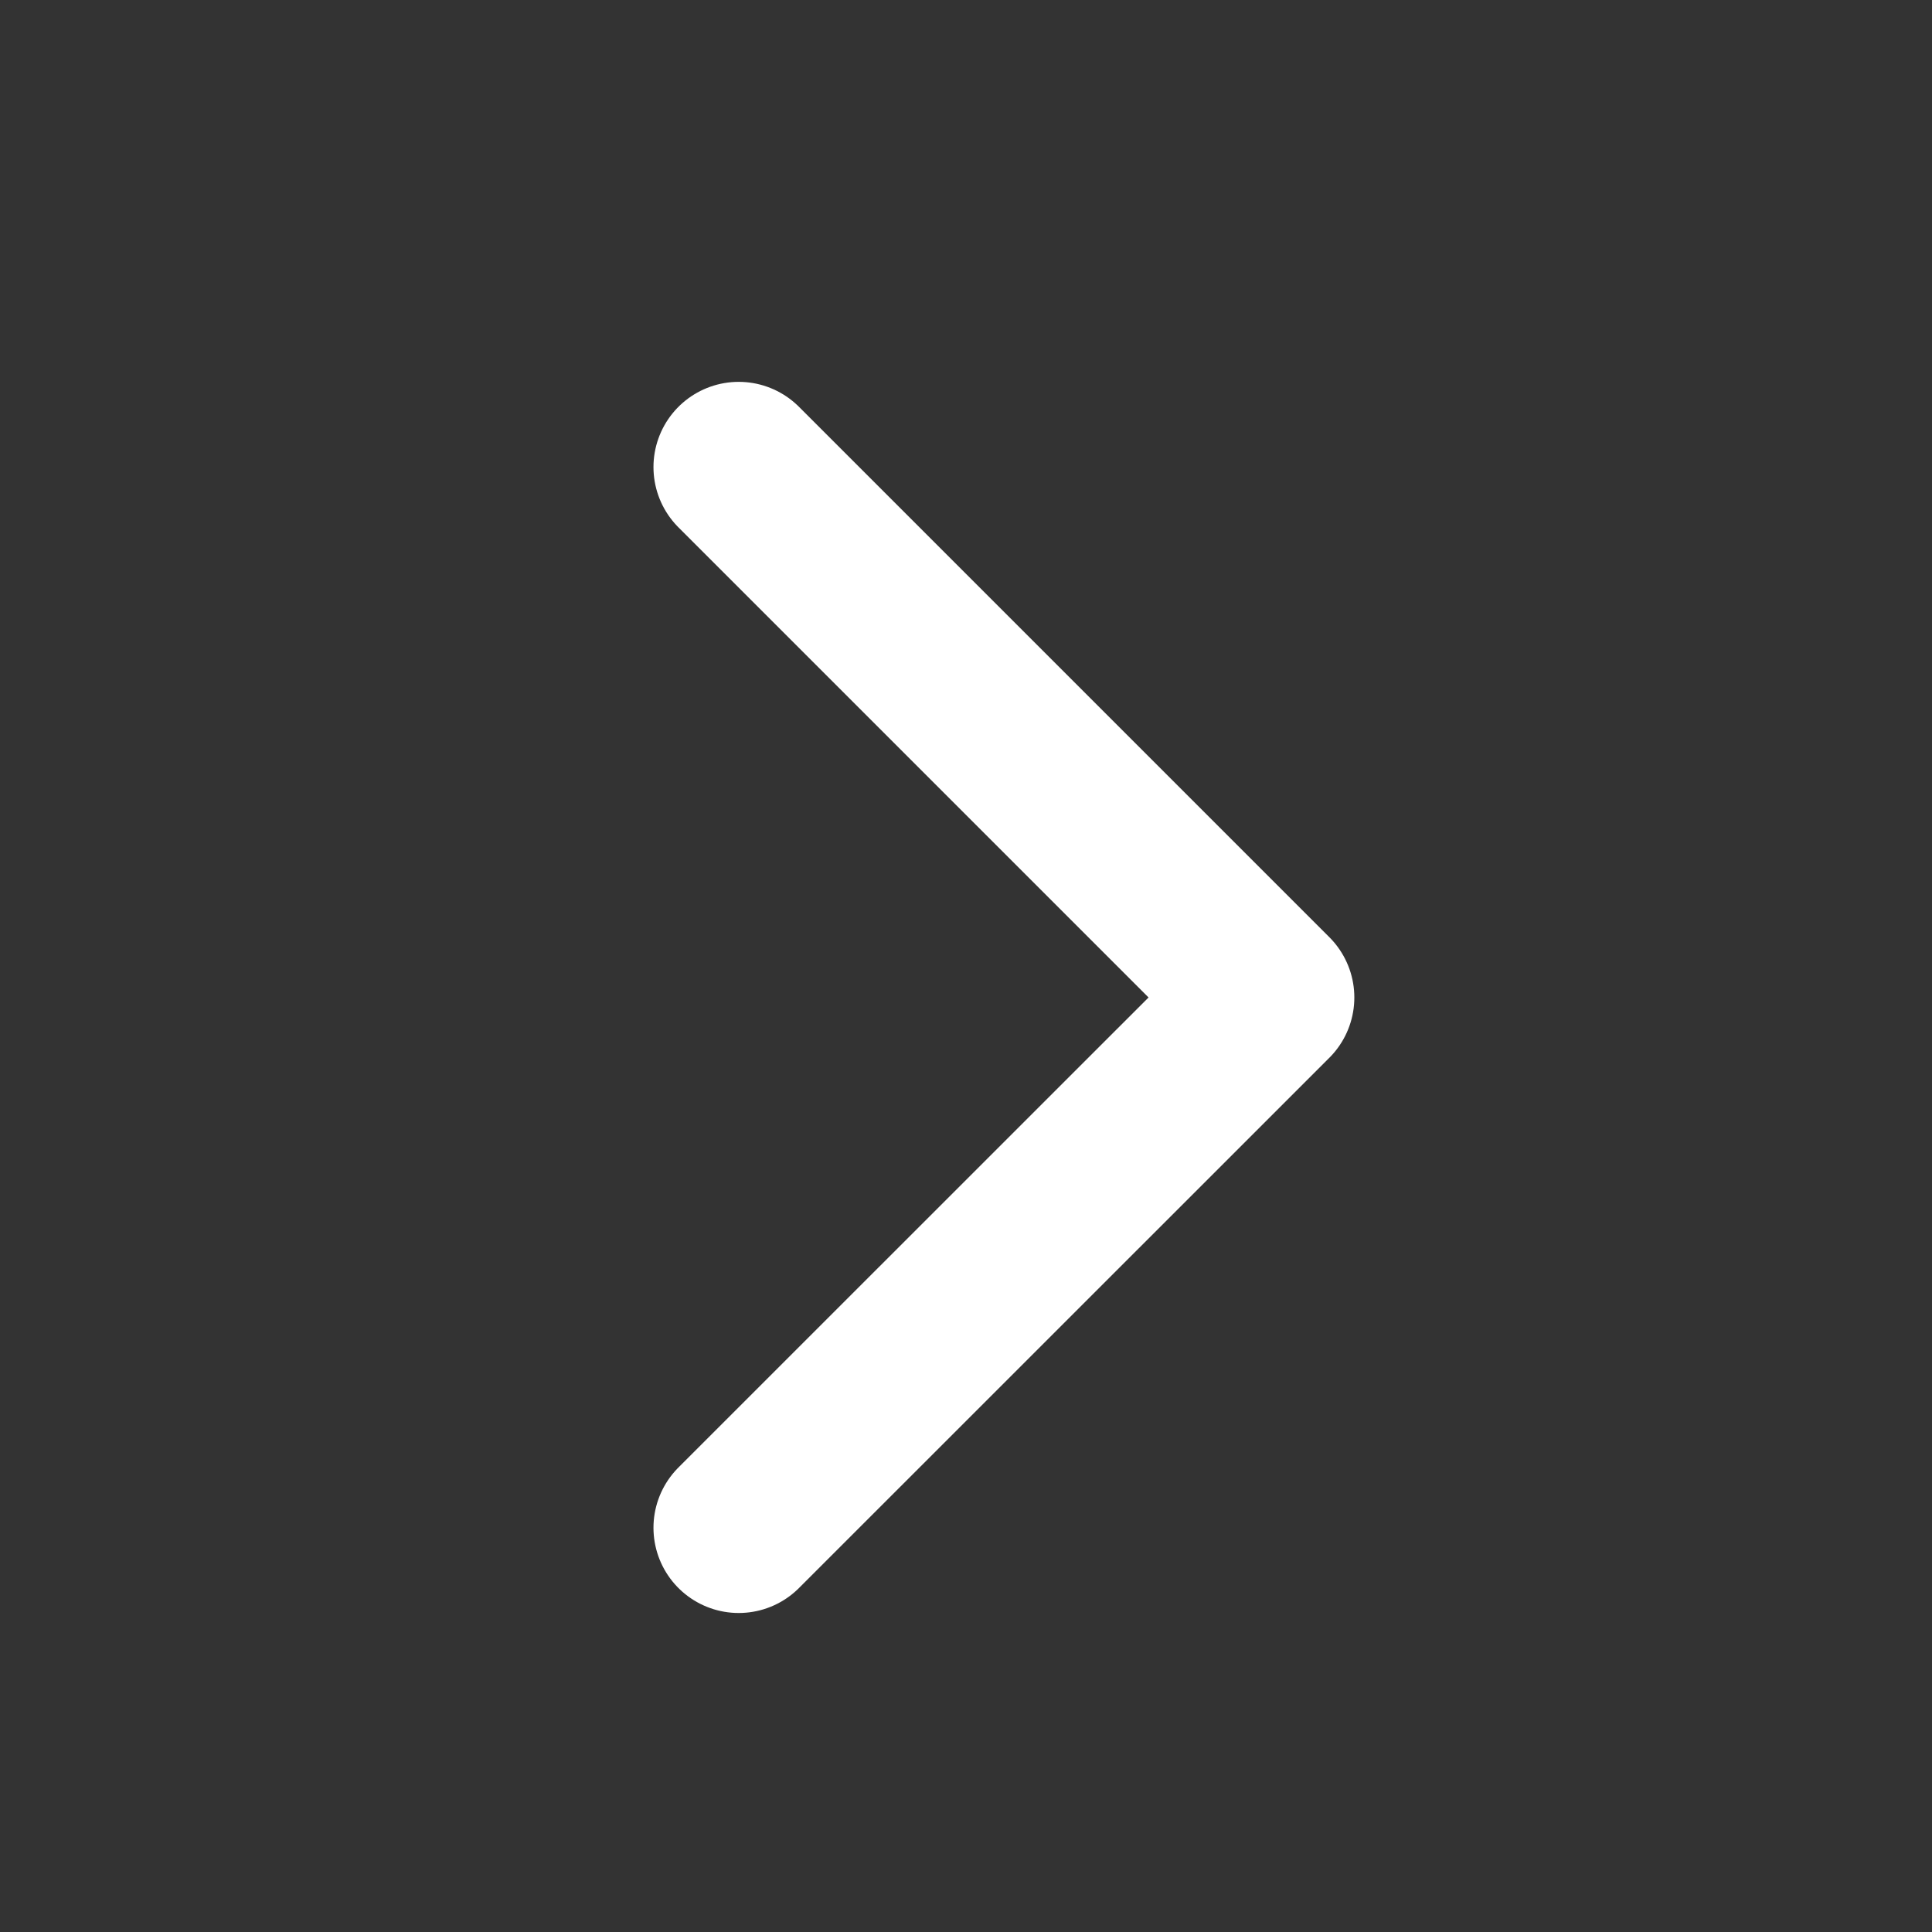 <svg width="17" height="17" viewBox="0 0 17 17" fill="none" xmlns="http://www.w3.org/2000/svg">
<rect x="0" y="0" width="17" height="17" fill="#333333" stroke="none"/>
<path d="M6.5 4.11L11.167 8.777L6.5 13.443" stroke="white" stroke-width="1.5" stroke-linecap="round" stroke-linejoin="round"/>
</svg>
